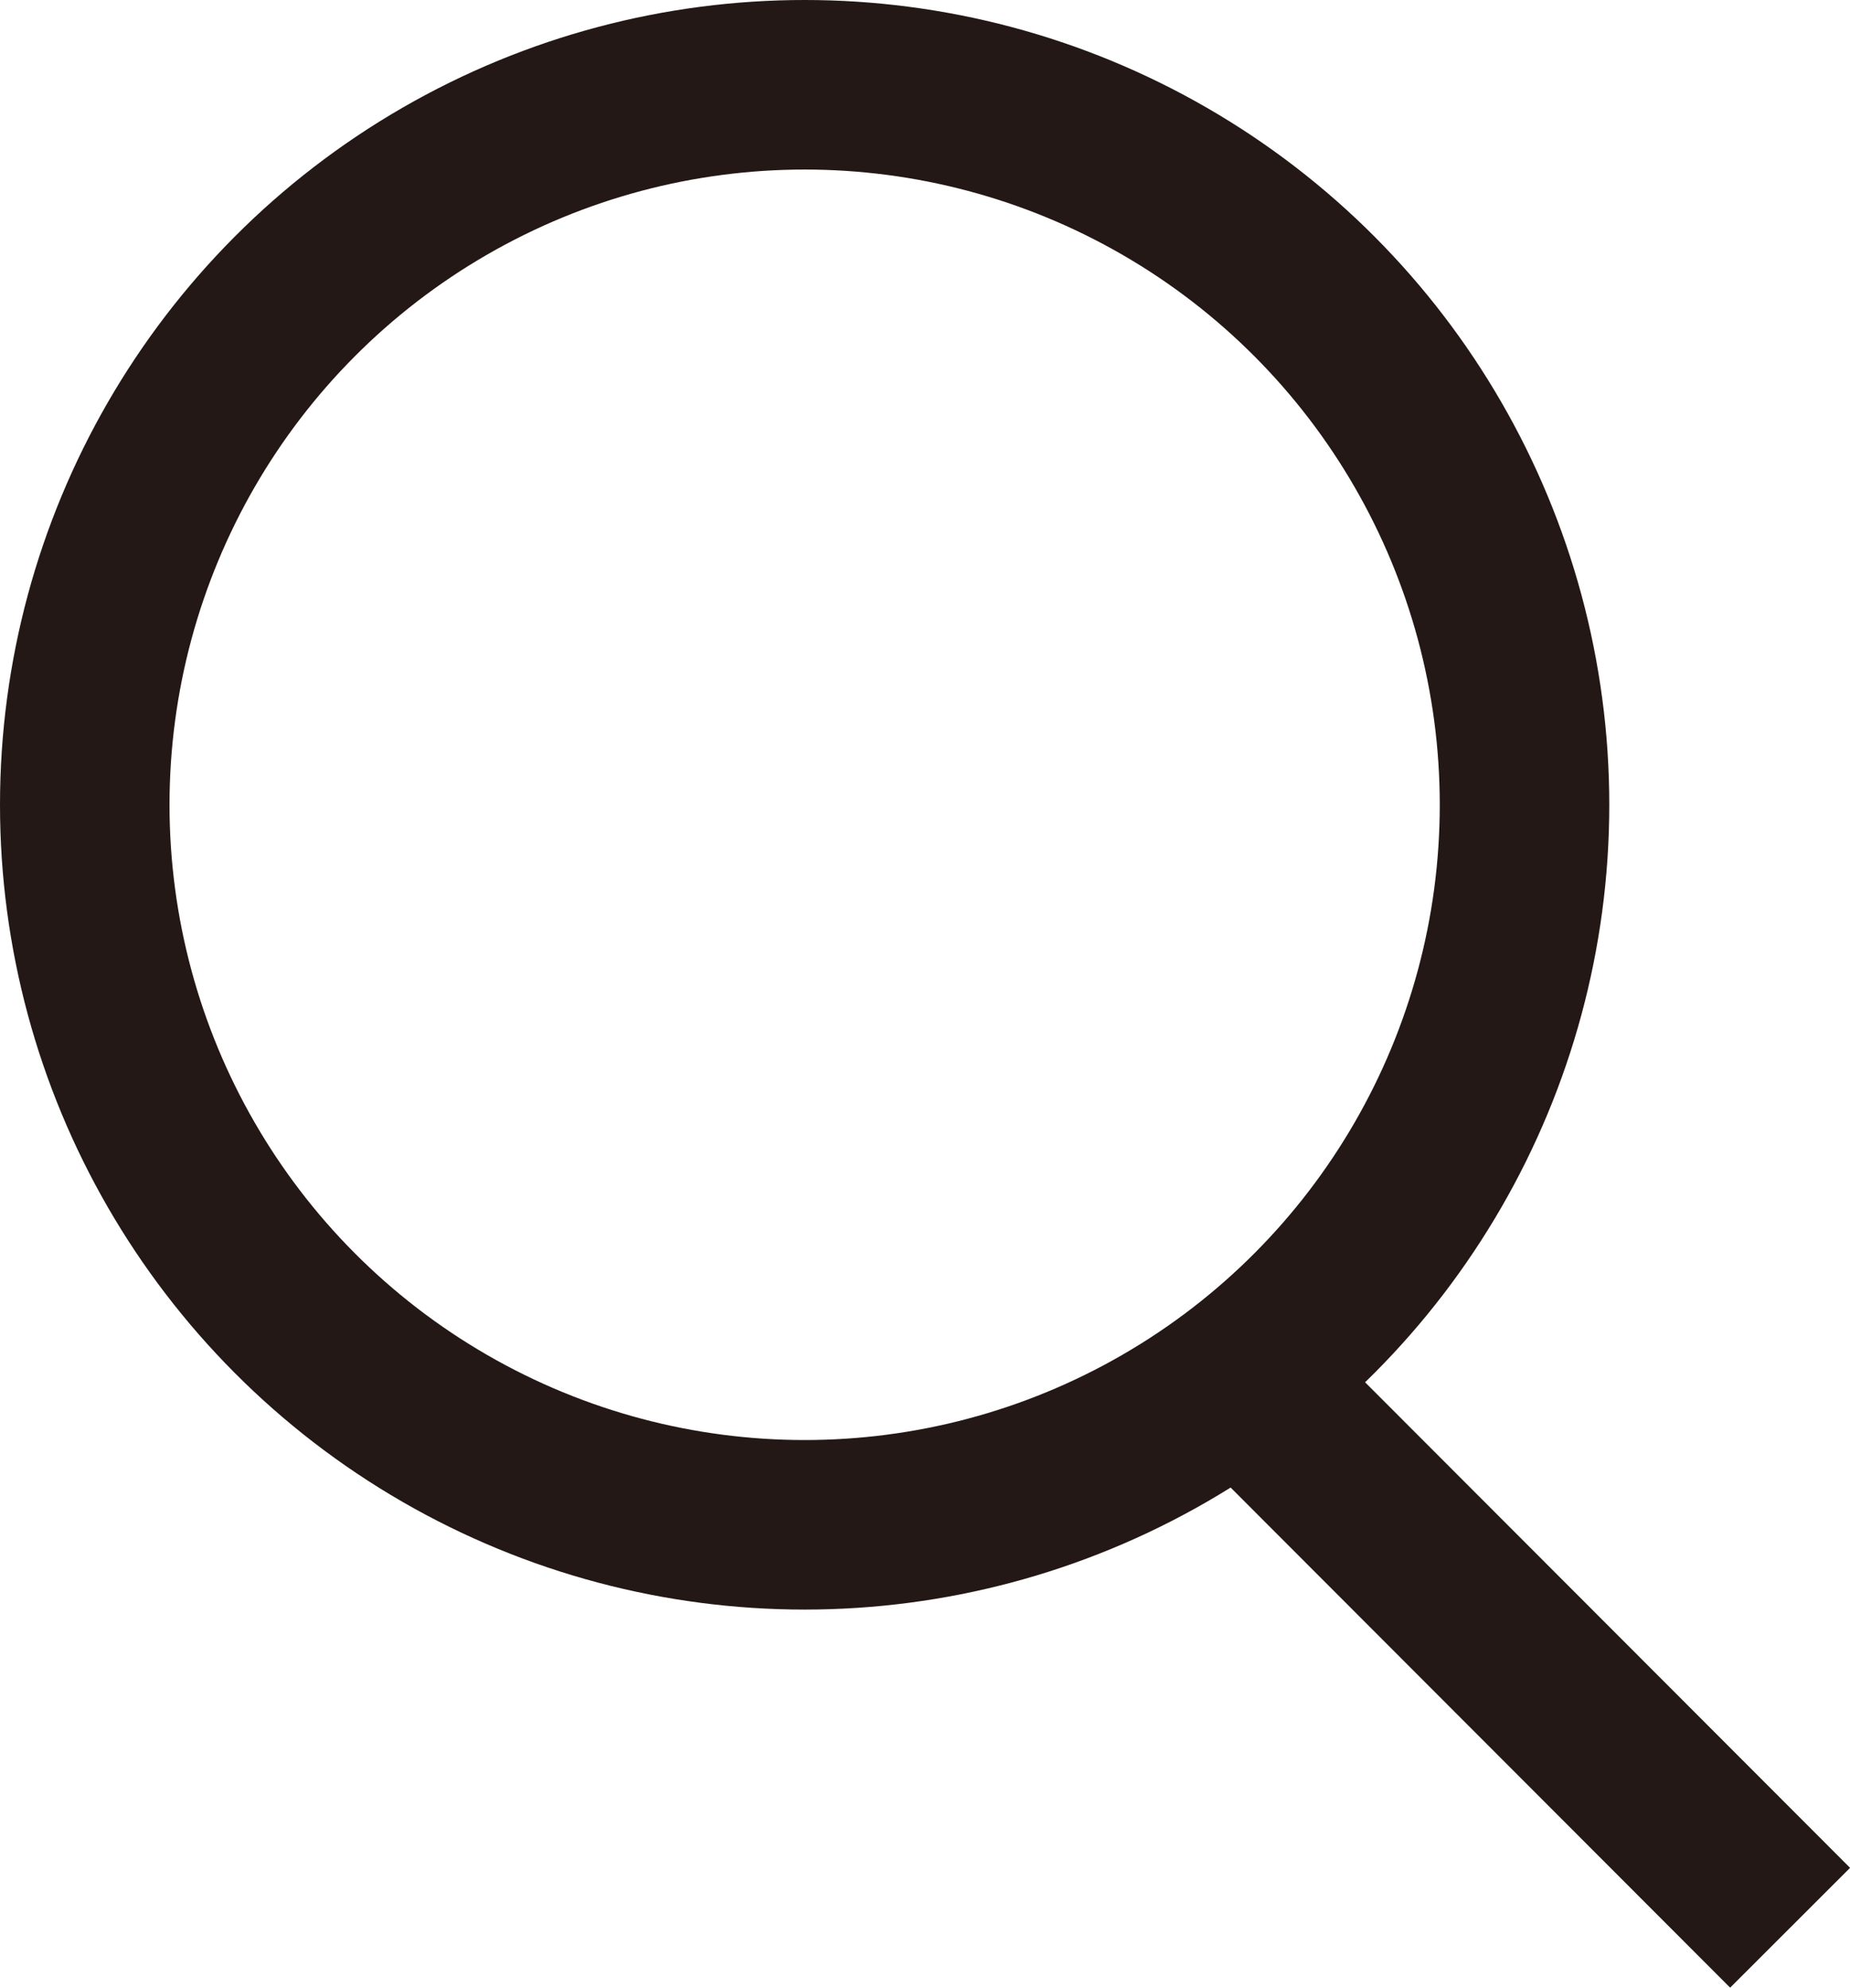 <svg viewBox="0 0 32.74 35.17" xmlns="http://www.w3.org/2000/svg"><g fill="none" stroke="#231815" stroke-miterlimit="10" stroke-width="3"><circle cx="14.24" cy="14.24" r="12.74"/><path d="m22.13 24.55 9.55 9.56"/></g></svg>